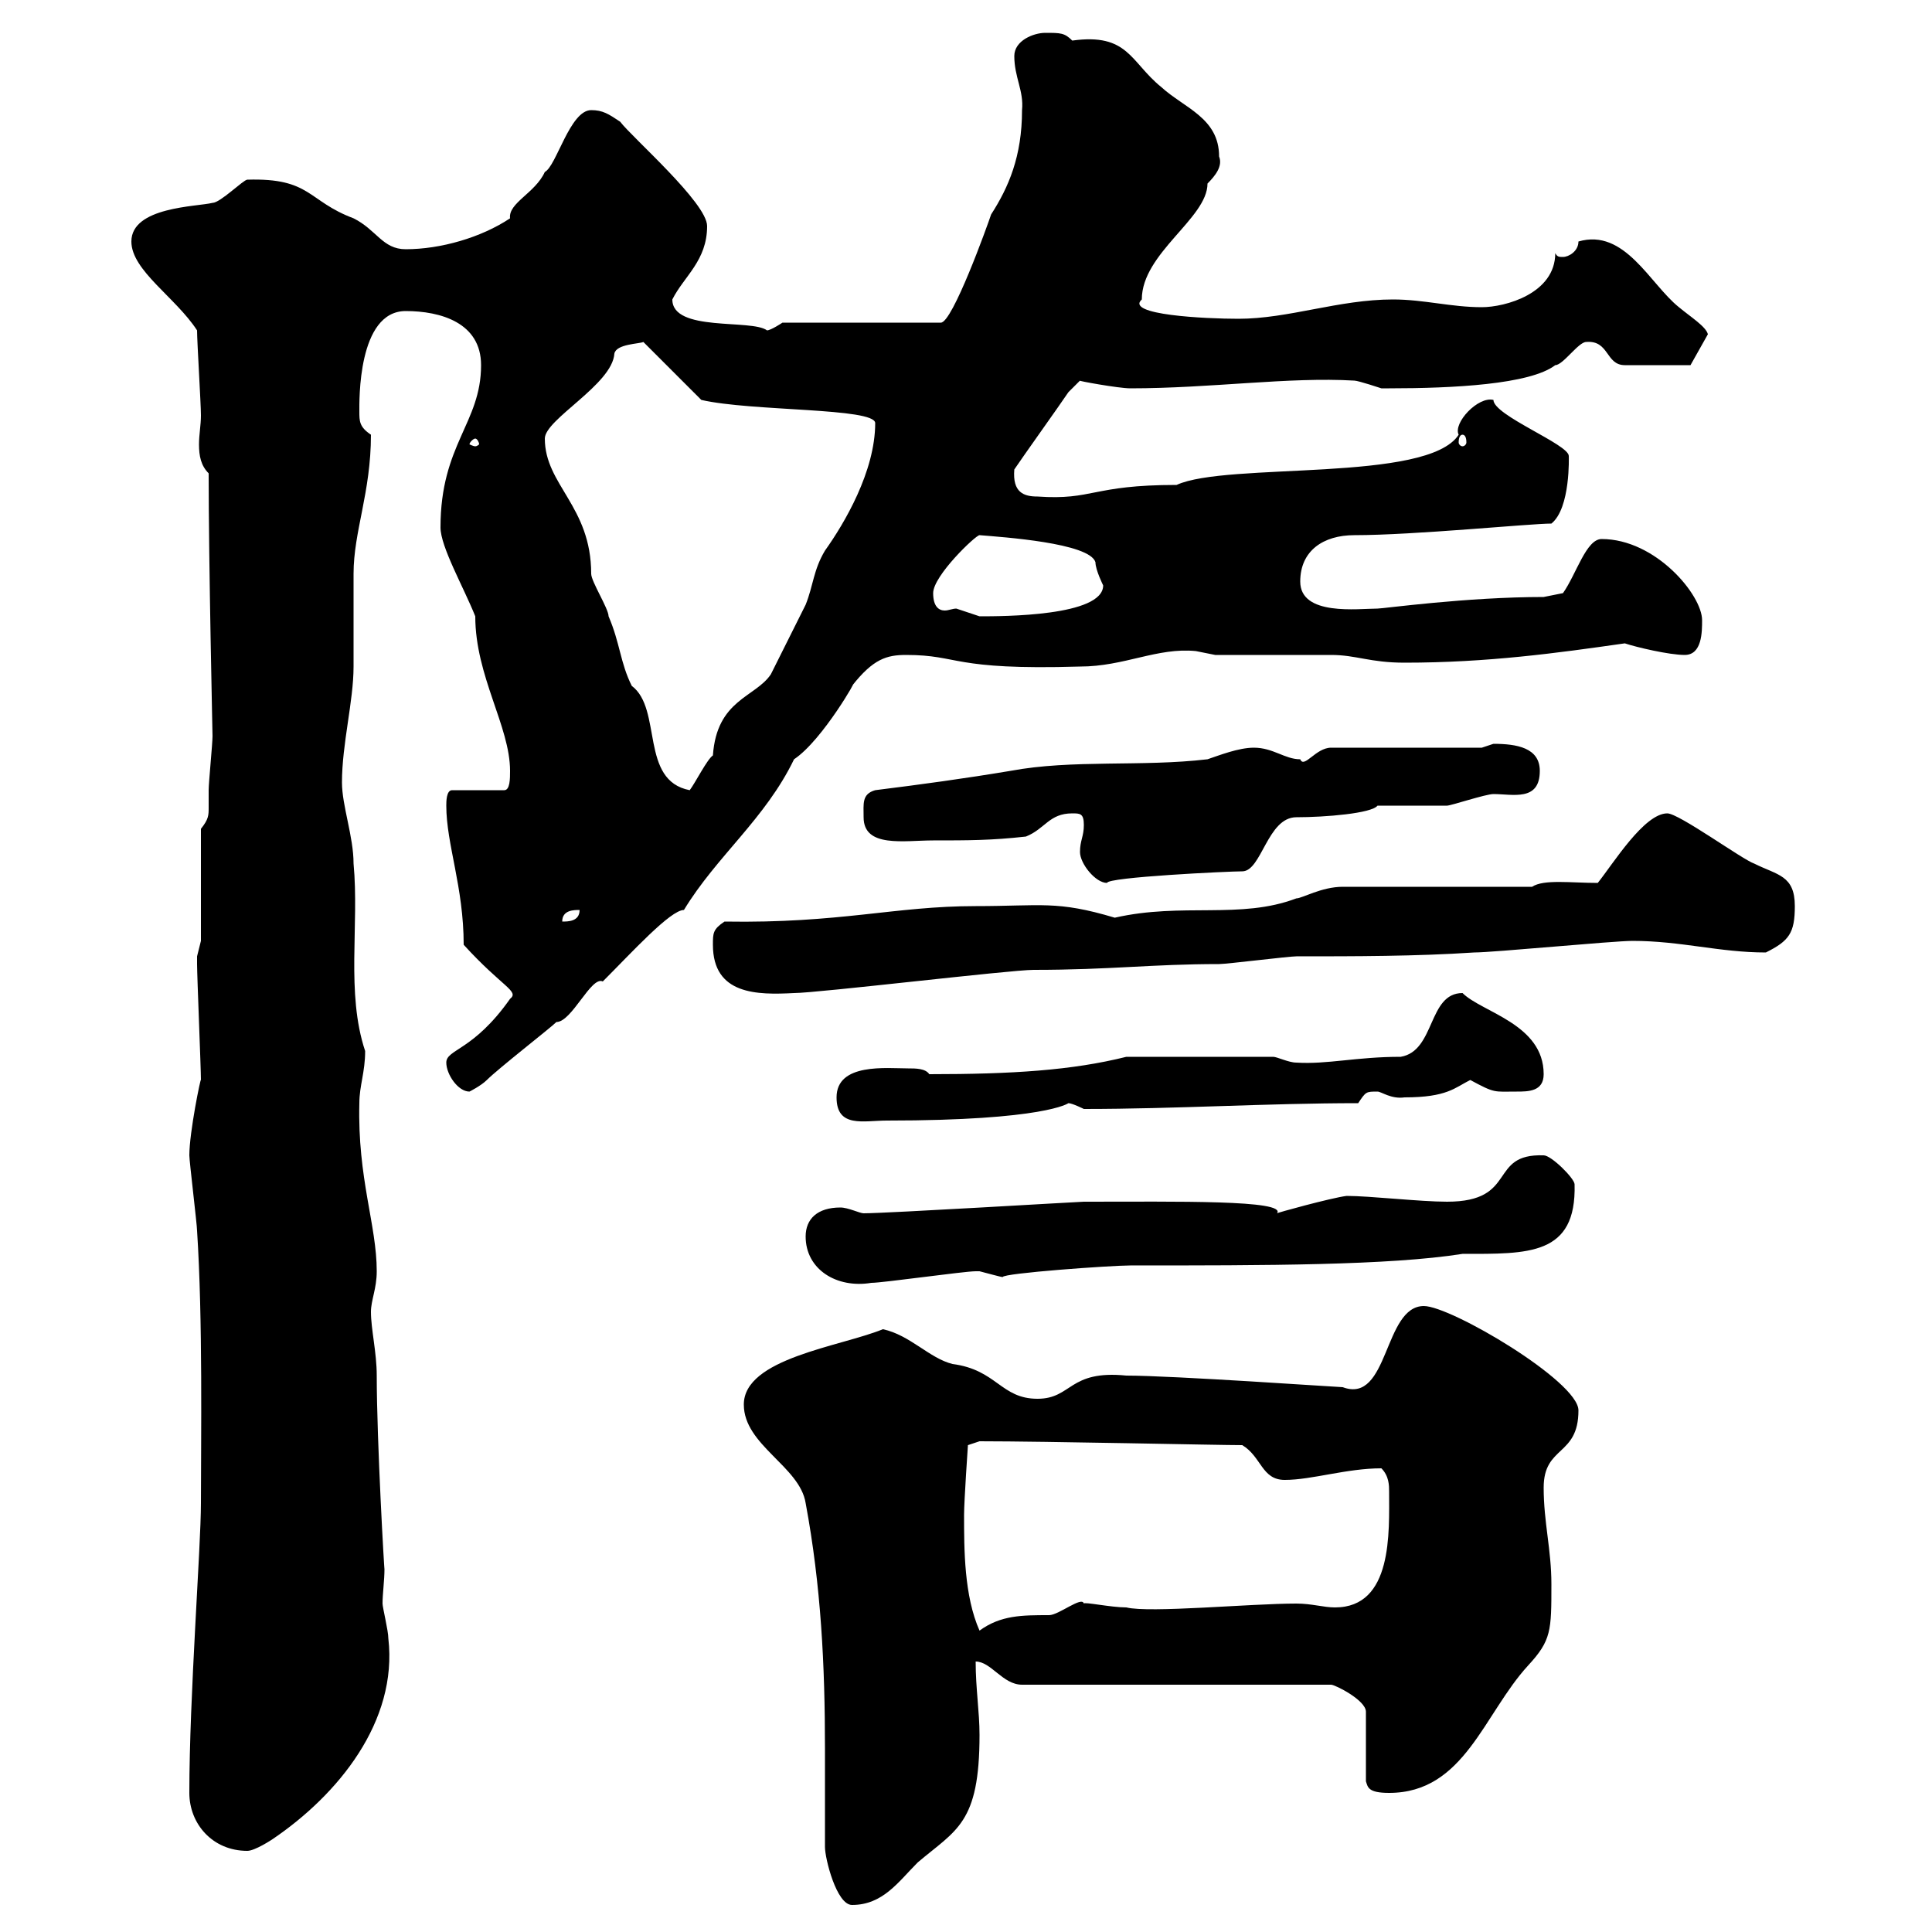 <svg xmlns="http://www.w3.org/2000/svg" xmlns:xlink="http://www.w3.org/1999/xlink" width="300" height="300"><path d="M128.10 286.80C128.10 288.60 129.90 295.80 132.30 295.80C137.10 295.80 139.50 292.20 142.50 289.20C148.50 284.10 152.10 283.20 152.10 269.40C152.10 265.80 151.50 262.20 151.50 258C153.90 258 155.70 261.60 158.70 261.60L206.70 261.60C207.30 261.60 212.10 264 212.10 265.80L212.10 276.60C212.40 277.50 212.40 278.40 215.70 278.40C227.40 278.40 230.40 266.10 237.30 258.60C240.90 254.70 240.90 253.20 240.90 246C240.90 240.60 239.70 236.40 239.70 231C239.70 224.40 245.10 226.20 245.10 219C245.10 214.50 225.30 202.80 221.10 202.80C214.80 202.80 215.70 218.10 208.50 215.40C207.90 215.40 182.10 213.60 174.90 213.60C165.90 212.70 166.50 217.20 161.10 217.20C155.40 217.20 154.80 212.70 147.90 211.80C144.30 210.90 141.30 207.30 137.10 206.40C130.50 209.10 115.50 210.90 115.50 218.10C115.50 224.40 124.20 227.70 125.10 233.40C127.50 246.30 128.10 258.60 128.10 271.50C128.10 276.60 128.10 281.70 128.10 286.80ZM29.40 278.40C29.40 283.20 33 287.40 38.40 287.40C39.60 287.40 42.30 285.60 42.30 285.60C52.50 278.70 61.80 267.30 60.30 254.40C60.30 253.20 59.40 249.60 59.40 249C59.40 247.50 59.70 245.40 59.70 243.60C59.70 244.50 58.50 223.80 58.50 213.60C58.50 210 57.60 206.40 57.60 203.70C57.60 201.90 58.50 200.10 58.50 197.40C58.50 190.20 55.50 183 55.80 171.30C55.80 168.60 56.70 166.50 56.70 163.20C53.70 154.20 55.80 143.70 54.90 134.10C54.90 129.90 53.10 125.10 53.10 121.50C53.10 115.50 54.90 108.90 54.90 103.50C54.90 101.70 54.90 90.90 54.90 89.10C54.90 82.50 57.60 76.50 57.60 67.50C55.80 66.30 55.80 65.40 55.80 63.90C55.80 62.40 55.50 48.30 63 48.30C68.40 48.30 74.70 50.10 74.70 56.70C74.70 65.70 68.40 69 68.40 81.90C68.40 84.90 72 91.20 73.80 95.70C73.80 105 79.20 112.80 79.20 119.70C79.20 120.90 79.20 122.70 78.30 122.70L70.20 122.70C69.30 122.70 69.30 124.50 69.30 125.10C69.30 131.10 72 137.70 72 146.70C78 153.30 80.70 153.90 79.20 155.10C73.50 163.20 69.30 162.90 69.30 165C69.30 166.80 71.10 169.50 72.90 169.50C72.90 169.50 74.70 168.60 75.60 167.70C77.40 165.90 85.50 159.60 86.40 158.70C88.80 158.70 91.80 151.50 93.60 152.40C98.10 147.90 104.10 141.30 106.20 141.30C111.30 132.90 118.80 127.20 123.30 117.90C127.80 114.90 133.50 104.70 132.30 106.50C135.60 102.30 137.70 101.70 140.70 101.70C149.10 101.70 147.60 104.10 167.70 103.50C174.60 103.50 179.70 100.50 185.70 101.10C185.70 101.10 188.70 101.70 188.70 101.70C191.10 101.70 203.70 101.70 206.70 101.70C210.60 101.70 212.70 102.90 218.10 102.90C231 102.90 241.80 101.40 252.30 99.90C254.10 100.50 259.20 101.70 261.60 101.70C264.30 101.70 264.30 98.10 264.30 96.30C264.30 92.40 257.10 83.70 248.70 83.70C246.30 83.70 244.80 89.10 242.70 92.10L239.70 92.70C227.70 92.70 214.80 94.50 213.90 94.50C210.90 94.50 201.90 95.70 201.90 90.30C201.90 85.50 205.50 83.10 210.30 83.10C219.60 83.10 237.60 81.30 240.90 81.30C243.90 78.90 243.60 70.80 243.60 70.80C243.60 69 231.90 64.50 231.90 62.10C229.50 61.50 225.60 65.70 226.50 67.50C221.70 75 190.50 71.70 182.70 75.30C169.50 75.30 169.80 77.70 161.10 77.10C159 77.10 157.20 76.50 157.50 72.90C158.70 71.10 164.70 62.70 165.90 60.90C165.90 60.90 167.70 59.10 167.70 59.10C167.10 59.10 173.70 60.30 175.50 60.30C188.10 60.30 200.10 58.50 210.30 59.10C210.90 59.10 214.50 60.30 214.50 60.30C215.70 60.30 215.70 60.30 215.70 60.30C225.60 60.30 237.60 59.70 241.50 56.70C242.70 56.70 245.10 53.10 246.30 53.10C249.90 52.80 249.30 56.70 252.30 56.70L262.50 56.70L265.20 51.90C264.90 50.70 262.50 49.20 260.70 47.70C256.20 44.10 252.30 35.40 245.10 37.50C245.10 39 243.60 39.90 242.70 39.90C242.10 39.90 241.80 39.90 241.50 39.30C241.50 45.60 233.70 47.70 230.10 47.70C225.30 47.70 221.10 46.50 216.30 46.50C207.90 46.50 200.10 49.50 192.30 49.50C187.20 49.50 174.60 48.90 177.30 46.50C177.30 39.30 187.50 33.90 187.50 28.50C188.70 27.30 189.90 25.80 189.30 24.30C189.30 18.30 183.90 16.80 180.30 13.50C175.50 9.60 175.20 5.10 166.50 6.30C165.30 5.10 164.70 5.10 162.30 5.10C160.50 5.10 157.50 6.30 157.50 8.70C157.50 12 159 14.10 158.70 17.10C158.70 24.30 156.60 29.10 153.90 33.30C153.30 35.10 147.90 50.10 146.10 50.10L121.50 50.10C121.50 50.10 119.70 51.30 119.10 51.30C116.70 49.50 104.40 51.60 104.40 46.50C106.20 42.90 109.80 40.50 109.80 35.10C109.80 31.50 98.10 21.30 96.30 18.90C94.50 17.70 93.60 17.10 91.80 17.10C88.50 17.10 86.40 25.80 84.60 26.70C83.10 30 78.90 31.50 79.20 33.90C74.70 36.90 68.40 38.70 63 38.70C59.40 38.70 58.50 35.70 54.90 33.90C47.70 31.20 48.30 27.60 38.40 27.90C37.80 27.90 34.20 31.50 33 31.50C30.60 32.10 20.40 32.10 20.40 37.50C20.40 42 27.30 46.20 30.60 51.30C30.60 53.10 31.20 62.70 31.20 64.50C31.20 66 30.90 67.50 30.90 69C30.90 70.80 31.20 72.30 32.40 73.50C32.40 87.60 33 113.70 33 114.30C33 115.50 32.40 121.50 32.40 122.70C32.40 123.60 32.40 124.80 32.40 125.40C32.40 126.60 32.40 127.20 31.20 128.70L31.20 146.10C31.20 146.10 30.60 148.50 30.60 148.50C30.60 149.70 30.60 149.70 30.60 149.70C30.60 151.50 31.20 165.90 31.20 167.70C31.20 167.10 29.40 175.80 29.40 179.40C29.40 180.30 30.60 190.20 30.60 191.10C31.50 204.90 31.20 223.50 31.20 233.40C31.20 240.30 29.40 263.40 29.40 278.40ZM149.70 235.20C149.70 233.10 150.30 224.40 150.30 224.40L152.10 223.80C162.60 223.80 189 224.40 192.90 224.40C195.90 226.20 195.90 229.80 199.50 229.80C203.70 229.80 209.10 228 214.50 228C215.70 229.20 215.70 230.70 215.70 231.60C215.70 237.90 216.30 249.60 207.30 249.60C205.50 249.60 203.70 249 201.30 249C194.10 249 178.50 250.50 174.90 249.60C172.50 249.60 168.30 248.70 168.30 249C168 247.80 164.40 250.80 162.90 250.80C158.70 250.80 155.40 250.80 152.10 253.20C149.70 247.80 149.70 240.60 149.70 235.20ZM125.10 192C125.10 197.10 129.90 200.10 135.30 199.20C137.10 199.20 149.70 197.40 151.50 197.40C151.50 197.40 151.50 197.40 152.10 197.40C153.30 197.70 155.40 198.30 155.70 198.30C155.70 197.70 172.50 196.50 175.50 196.50C196.50 196.50 215.70 196.50 227.10 194.70C237.30 194.70 244.80 195 244.50 183.90C244.50 183 240.90 179.40 239.70 179.40C231 179.10 235.80 186.60 224.70 186.60C220.50 186.60 212.70 185.70 209.10 185.70C206.70 186 198 188.40 198.30 188.40C199.80 186.30 182.70 186.60 168.30 186.60C167.70 186.60 137.70 188.40 134.10 188.40C133.50 188.40 131.70 187.50 130.50 187.50C126.90 187.50 125.10 189.30 125.10 192ZM129.90 170.40C129.90 175.20 134.10 174 137.70 174C162.30 174 165.90 171.30 165.90 171.30C166.50 171.30 168.30 172.20 168.30 172.20C182.70 172.20 196.80 171.30 210.90 171.30C212.10 169.50 212.10 169.50 213.90 169.50C214.50 169.50 216 170.70 218.10 170.40C224.70 170.40 225.90 168.90 228.30 167.70C232.20 169.80 231.90 169.50 235.50 169.50C237.30 169.50 239.70 169.50 239.70 166.80C239.70 159 230.10 157.20 227.10 154.20C221.70 154.20 222.90 163.20 217.50 164.10C210.60 164.10 206.10 165.30 201.30 165C200.10 165 198.30 164.10 197.70 164.10C189 164.10 178.50 164.10 174.90 164.10C166.50 166.20 157.20 166.80 144.30 166.80C143.70 165.90 142.20 165.90 141 165.90C137.70 165.90 129.90 165 129.90 170.40ZM110.70 146.70C110.70 154.50 117.60 154.50 123.30 154.20C126.90 154.20 156.90 150.60 160.50 150.60C172.50 150.60 178.80 149.70 189.30 149.70C190.50 149.70 200.10 148.50 201.30 148.50C210.30 148.50 219.90 148.50 228.90 147.90C231.90 147.90 250.50 146.10 253.50 146.10C261 146.10 267 147.90 274.20 147.90C277.80 146.10 278.70 144.90 278.70 140.70C278.70 135.90 276 135.90 272.40 134.10C270.60 133.50 260.70 126.30 258.90 126.30C255.30 126.30 250.50 134.10 248.10 137.10C243.90 137.10 239.70 136.50 237.90 137.70L208.50 137.70C205.20 137.70 202.20 139.50 201.30 139.50C192.60 142.80 183.60 140.10 173.10 142.50C164.10 139.80 161.70 140.70 151.50 140.70C138.90 140.70 130.50 143.40 112.50 143.10C110.70 144.30 110.70 144.90 110.70 146.70ZM90 141.30C90 143.10 88.20 143.10 87.30 143.10C87.30 141.30 89.10 141.30 90 141.30ZM167.70 132.30C167.70 134.10 170.10 137.10 171.90 137.10C171.90 136.20 190.80 135.30 192.90 135.30C195.90 135.30 196.80 126.90 201.30 126.90C205.80 126.90 213 126.30 213.90 125.10C214.50 125.10 223.50 125.10 224.70 125.10C225.30 125.10 230.70 123.30 231.90 123.30C234.90 123.30 239.10 124.50 239.10 119.70C239.10 116.10 235.50 115.50 231.90 115.50C231.90 115.50 230.10 116.10 230.10 116.10L206.70 116.10C204.30 116.10 202.50 119.40 201.90 117.90C199.50 117.90 197.70 116.10 194.70 116.10C192.30 116.10 189.30 117.30 187.50 117.90C177.30 119.10 166.50 117.90 156.90 119.70C149.70 120.90 143.10 121.80 135.90 122.70C133.80 123.30 134.10 124.80 134.10 126.90C134.10 131.70 140.40 130.50 144.90 130.50C150.30 130.50 153.90 130.50 159.30 129.90C162.30 128.70 162.90 126.30 166.50 126.30C167.70 126.30 168.30 126.30 168.30 128.10C168.30 129.90 167.70 130.50 167.70 132.30ZM84.60 68.10C84.60 65.10 95.10 59.70 95.40 54.90C95.70 53.40 99.30 53.40 99.90 53.10L108.90 62.10C116.70 63.90 135.90 63.30 135.90 65.70C135.90 73.20 131.10 81.30 128.10 85.50C126.30 88.50 126.30 90.90 125.10 93.90C123.30 97.50 121.50 101.10 119.70 104.70C117.30 108.30 111.30 108.60 110.70 117.30C109.80 117.90 108 121.50 107.10 122.70C99.30 121.20 102.90 110.10 98.10 106.50C96.30 102.90 96.30 99.90 94.50 95.70C94.50 94.50 91.80 90.30 91.80 89.10C91.80 78.60 84.60 75.30 84.60 68.10ZM144.90 92.10C144.90 89.40 151.50 83.10 152.10 83.10C155.70 83.40 169.20 84.30 170.10 87.30C170.10 88.50 171.30 90.90 171.30 90.90C171.30 95.70 155.70 95.70 152.10 95.70C152.10 95.70 148.50 94.50 148.50 94.50C147.90 94.50 147.30 94.80 146.70 94.80C145.80 94.80 144.90 94.20 144.90 92.10ZM73.80 68.10C74.10 68.10 74.40 68.70 74.40 69C74.40 69 74.10 69.30 73.80 69.30C73.50 69.30 72.90 69 72.90 69C72.90 68.70 73.50 68.10 73.80 68.10ZM227.10 67.50C227.40 67.50 227.70 67.80 227.70 68.70C227.70 69 227.40 69.30 227.10 69.30C226.80 69.30 226.50 69 226.50 68.70C226.50 67.80 226.80 67.50 227.10 67.50Z"/></svg>